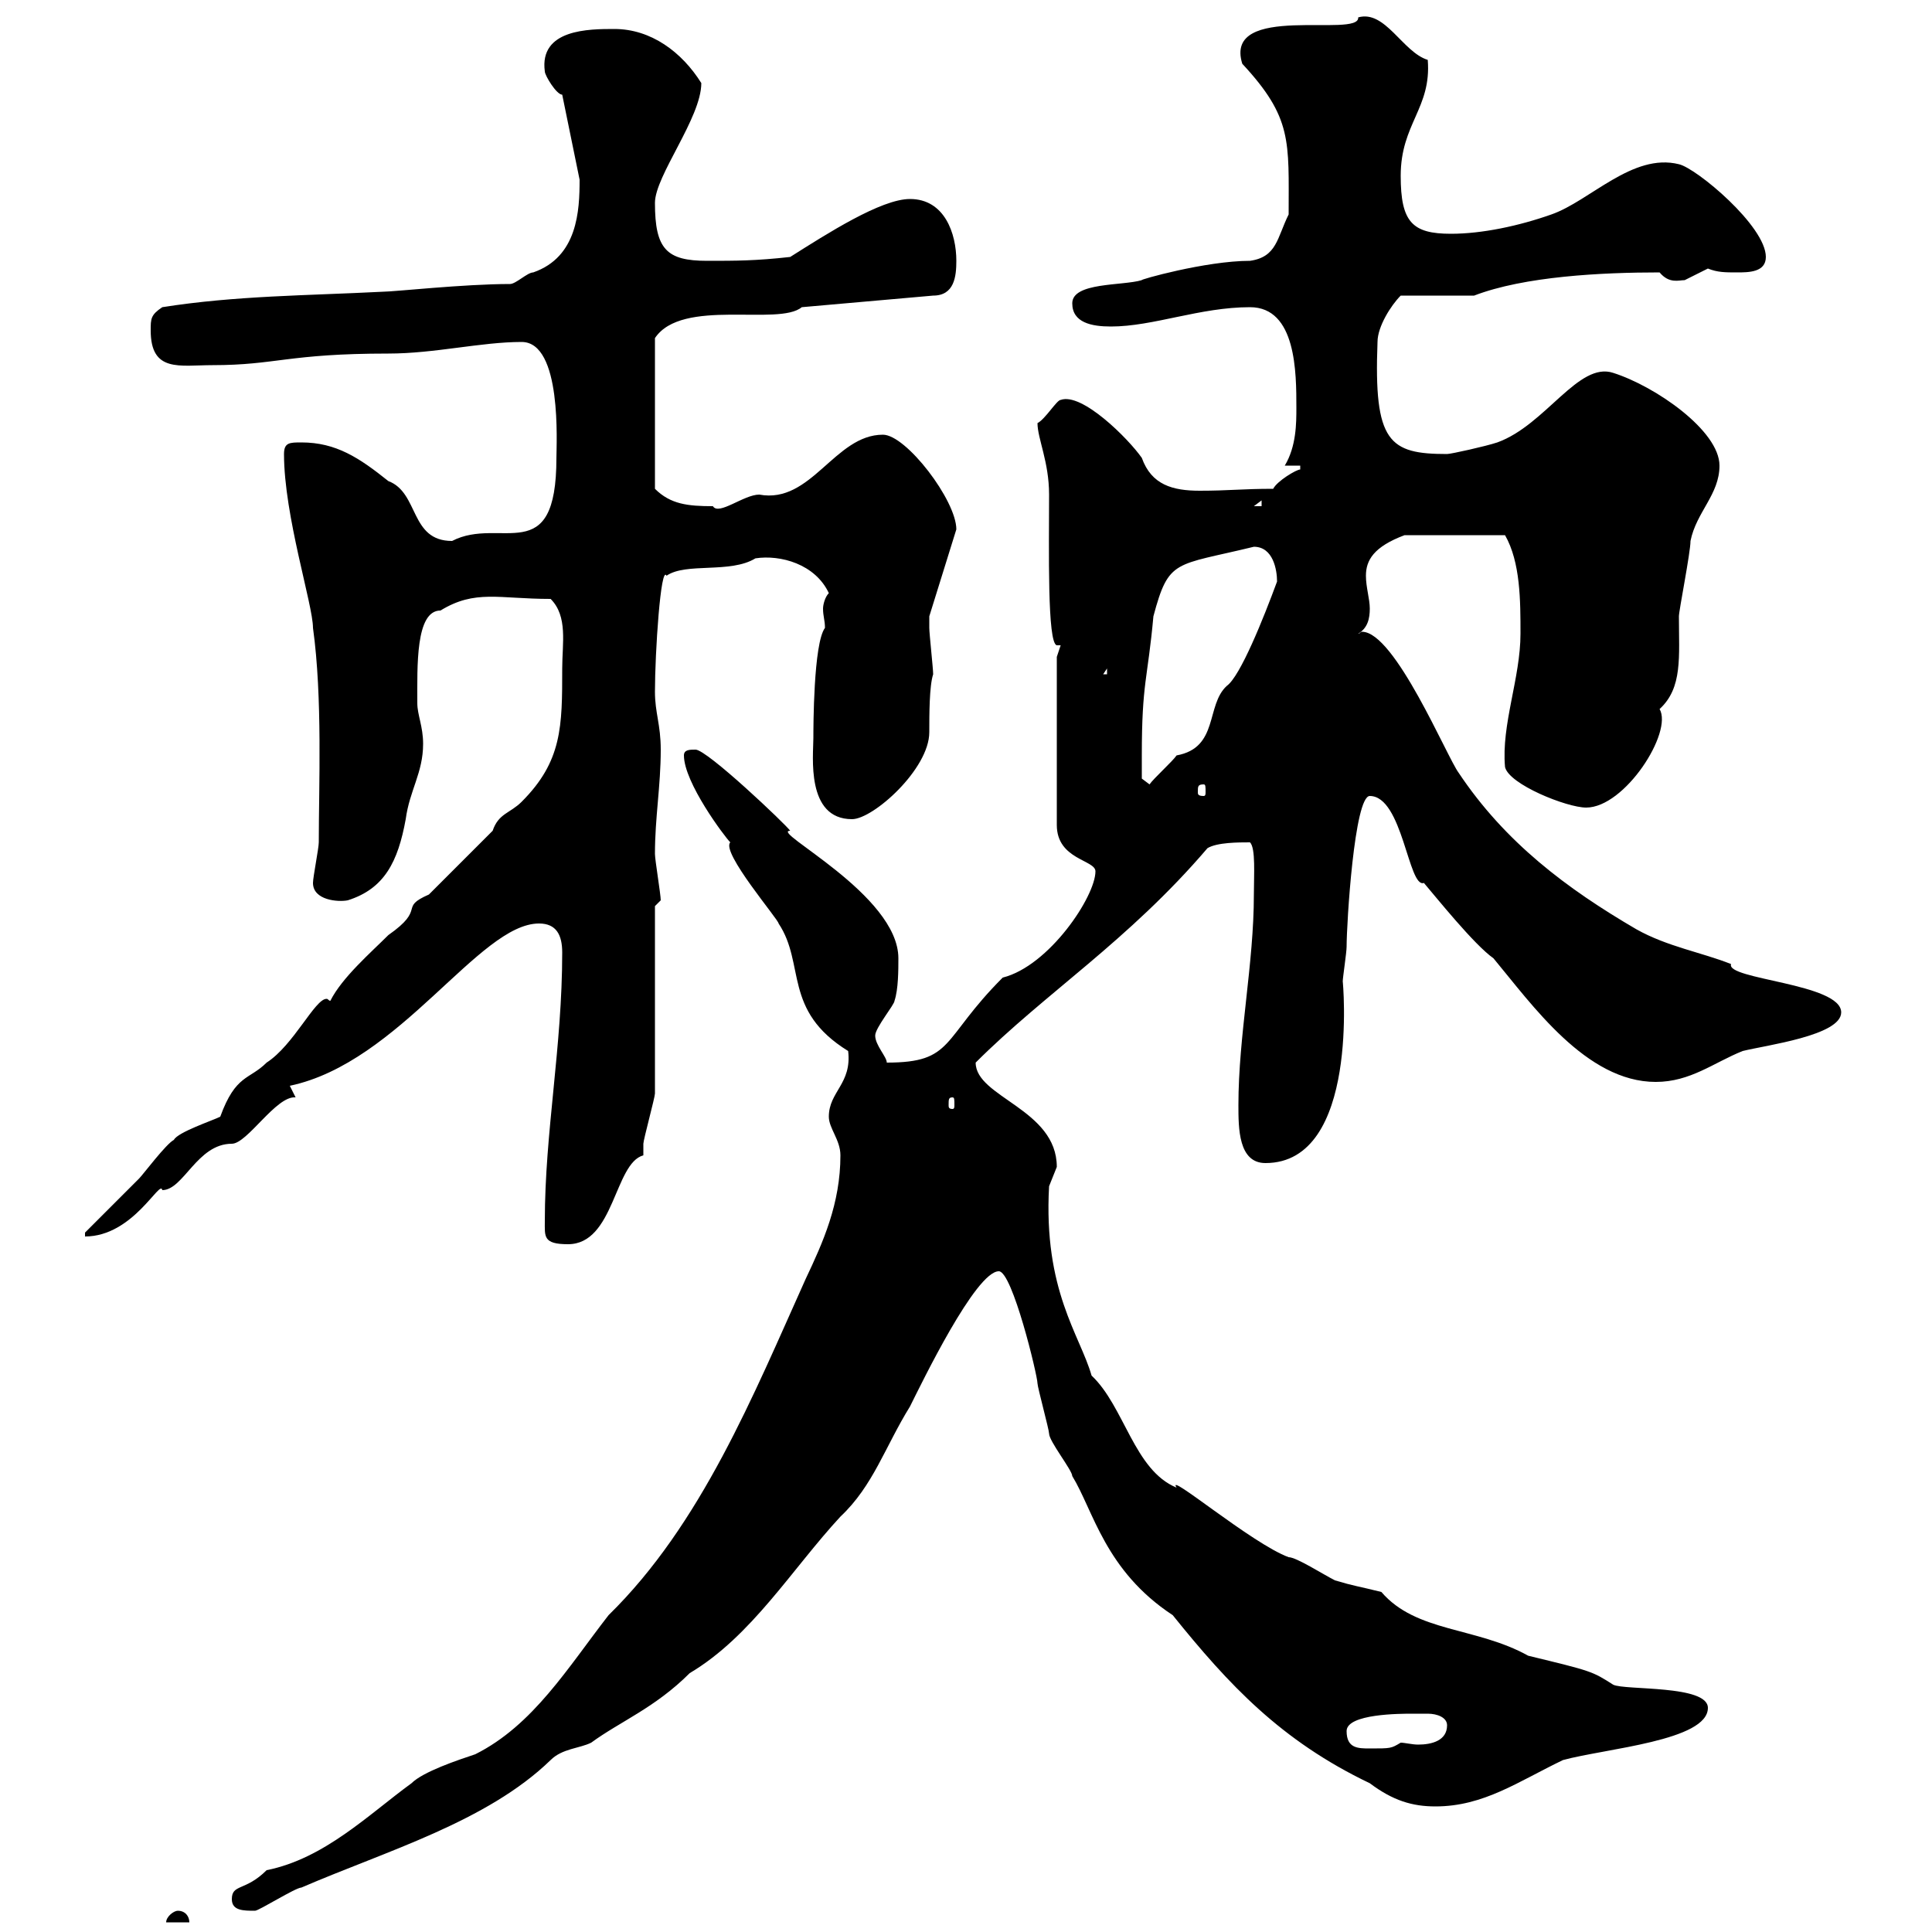 <svg xmlns="http://www.w3.org/2000/svg" xmlns:xlink="http://www.w3.org/1999/xlink" width="300" height="300"><path d="M27.60 296.70C27 296.70 25.80 297.60 25.80 298.50L29.40 298.50C29.40 297.60 28.80 296.70 27.60 296.70ZM36 294.90C36 296.70 37.80 296.70 39.60 296.70C40.20 296.70 45.90 293.10 46.80 293.10C60 287.40 75.60 282.90 85.50 273.30C87.30 271.50 90 271.50 91.80 270.60C96.30 267.30 101.70 265.20 107.10 259.80C116.70 254.10 123 243.60 130.50 235.50C135.60 230.70 137.40 224.70 141.30 218.40C143.10 214.80 151.50 197.40 155.10 197.40C157.20 197.40 161.10 213.60 161.10 214.80C161.10 215.40 162.90 222 162.90 222.60C162.90 223.80 166.50 228.30 166.50 229.20C169.80 234.60 171.60 243.90 182.10 250.80C190.80 261.60 198.90 270.30 212.70 276.90C216.30 279.60 219.30 280.50 222.90 280.50C230.40 280.50 235.80 276.60 242.70 273.30C249.30 271.50 265.20 270.30 265.20 265.20C265.20 261.60 252.30 262.50 250.50 261.60C247.20 259.50 247.20 259.50 237.30 257.10C229.20 252.60 219.90 253.50 214.50 247.20C210.90 246.30 210.30 246.30 207.30 245.40C205.50 244.50 201.30 241.80 200.10 241.80C194.40 239.70 180.90 228.30 182.70 231C176.10 228.30 174.60 218.40 169.50 213.60C167.70 207.30 162 200.40 162.90 184.20C162.90 184.20 164.10 181.20 164.10 181.20C164.10 172.20 151.50 170.40 151.50 165C162.30 154.20 175.20 146.10 187.50 131.70C189 130.80 192.30 130.80 194.10 130.80C195 131.70 194.70 135.90 194.70 138.90C194.70 149.70 192.30 160.80 192.30 171.60C192.30 175.20 192.30 180.60 196.50 180.60C211.20 180.60 208.50 152.10 208.50 152.40C208.50 151.80 209.10 147.90 209.10 147C209.10 143.40 210.30 123.60 212.70 123.60C217.80 123.60 218.70 138 221.10 137.10C222.90 139.20 228.90 146.70 231.90 148.80C237.90 156 246.30 168 257.10 168C262.50 168 266.10 165 270.60 163.20C274.20 162.30 285.90 160.80 285.90 157.20C285.90 152.70 267.90 152.10 268.80 149.70C264.30 147.90 258.90 147 254.10 144.30C243.30 138 233.70 130.80 226.50 120C224.70 117.60 216.60 98.10 211.50 98.10C211.20 98.10 211.20 98.40 210.90 98.40C212.40 97.50 212.70 96 212.70 94.50C212.70 93 212.10 91.20 212.10 89.40C212.10 87 213.30 84.90 218.10 83.10L233.70 83.10C236.10 87.30 236.10 93.30 236.10 98.40C236.10 105.30 233.10 112.50 233.70 119.10C234.30 121.80 243.30 125.40 246.30 125.40C252.30 125.40 259.80 113.70 257.70 110.10C261.30 106.80 260.70 102 260.70 95.70C260.70 94.80 262.50 85.80 262.50 84C263.40 79.50 267 76.80 267 72.30C267 66.90 257.10 60 250.50 57.90C245.10 56.10 240 66 232.50 68.70C230.70 69.30 225.30 70.50 224.70 70.50C215.70 70.50 213.30 68.70 213.90 53.10C213.90 50.70 216 47.40 217.50 45.90L228.90 45.90C236.70 42.90 248.70 42.30 257.70 42.30C259.20 44.10 260.70 43.50 261.60 43.50C261.60 43.50 265.20 41.70 265.20 41.70C266.70 42.30 267.90 42.30 269.70 42.30C271.50 42.30 274.20 42.30 274.20 39.90C274.20 35.10 263.40 26.10 260.70 25.50C253.50 23.70 246.90 31.20 240.90 33.30C235.80 35.10 230.10 36.30 225.30 36.30C219.30 36.30 217.50 34.50 217.50 27.30C217.50 19.20 222.30 16.80 221.70 9.30C217.80 8.10 215.10 1.50 210.90 2.70C211.20 6 189.90 0.30 192.90 9.90C200.70 18.30 200.10 21.90 200.10 33.30C198.30 36.90 198.30 39.90 194.10 40.50C187.20 40.50 176.70 43.50 177.30 43.50C174.30 44.40 166.50 43.80 166.50 47.10C166.50 50.10 169.50 50.70 172.50 50.70C179.10 50.70 186.30 47.70 194.10 47.70C201.30 47.70 201.30 57.90 201.30 63.30C201.30 65.70 201.30 69.30 199.50 72.30L201.90 72.30L201.90 72.90C201.30 72.90 198.30 74.70 197.70 75.90C192.90 75.90 190.80 76.20 186.30 76.20C182.10 76.20 178.80 75.30 177.30 71.10C175.20 68.10 168 60.90 164.70 62.10C164.10 62.10 162.30 65.10 161.10 65.70C161.10 68.10 162.90 71.70 162.90 76.80C162.90 85.20 162.60 99.90 164.10 100.20L164.70 100.20L164.10 102L164.10 128.10C164.10 133.50 170.10 133.50 170.10 135.30C170.10 139.20 162.90 150 155.70 151.80C146.10 161.40 148.20 165 137.70 165C137.70 164.10 135.90 162.30 135.90 160.80C135.90 159.60 138.90 156 138.90 155.40C139.50 153.60 139.50 150.60 139.50 148.80C139.50 138.90 119.40 129 122.70 129C122.10 128.10 109.80 116.40 108 116.40C107.10 116.40 106.20 116.40 106.20 117.30C106.20 121.50 112.50 129.90 113.40 130.80C111.90 132.30 120.90 142.80 120.90 143.40C125.10 149.70 121.50 156.90 131.70 163.20C132.30 168.30 128.70 169.50 128.70 173.40C128.70 175.20 130.50 177 130.50 179.40C130.50 186.90 127.80 192.90 125.10 198.60C117 216.60 108.90 236.70 94.50 250.80C88.20 258.90 82.80 267.90 73.80 272.40C71.10 273.30 65.70 275.10 63.90 276.90C57.30 281.70 50.40 288.60 41.40 290.40C38.10 293.70 36 292.50 36 294.90ZM209.10 268.80C209.10 266.10 217.50 266.10 219.30 266.10C219.60 266.10 220.50 266.10 221.70 266.10C223.20 266.10 224.70 266.70 224.70 267.90C224.70 270.30 222.30 270.90 220.20 270.90C219.30 270.90 218.10 270.60 217.50 270.60C216 271.50 216 271.50 212.70 271.50C210.90 271.50 209.10 271.50 209.10 268.80ZM84.60 189.60C84.60 192 84.30 193.20 88.20 193.20C95.40 193.20 95.40 180.60 99.90 179.40C99.90 179.40 99.90 177.60 99.90 177.60C99.90 177 101.70 170.40 101.70 169.80L101.70 140.70L102.60 139.80C102.60 138.90 101.70 133.50 101.70 132.60C101.70 126.90 102.60 122.10 102.60 116.40C102.60 112.50 101.70 110.70 101.70 107.40C101.70 101.40 102.60 87.60 103.50 89.40C106.50 87.30 113.40 89.10 117.30 86.70C121.20 86.10 126.60 87.60 128.70 92.10C128.10 92.70 127.80 93.90 127.80 94.50C127.80 95.70 128.10 96.30 128.10 97.50C126.30 99.90 126.30 113.10 126.30 114.60C126.30 117.30 125.10 127.20 132.30 127.20C135.60 127.20 144.30 119.40 144.30 113.70C144.30 111 144.30 106.50 144.90 104.70C144.90 103.80 144.30 98.40 144.30 97.50C144.30 96.90 144.30 96.30 144.30 95.70L148.50 82.20C148.50 77.70 140.70 67.50 137.10 67.50C129.60 67.50 126 78.30 117.90 76.80C115.50 76.80 111.60 80.10 110.70 78.60C106.80 78.60 104.10 78.30 101.70 75.90L101.70 52.50C105.90 46.20 120.90 50.70 124.50 47.70L144.90 45.90C148.20 45.90 148.50 42.90 148.50 40.50C148.50 36.30 146.70 30.90 141.30 30.90C136.80 30.90 128.40 36.30 122.70 39.90C117.30 40.50 114.30 40.50 109.80 40.50C103.50 40.50 101.70 38.70 101.70 31.50C101.70 27.30 108.90 18.30 108.90 12.90C105.90 8.10 101.10 4.50 95.40 4.50C91.50 4.50 83.70 4.50 84.60 11.10C84.60 11.70 86.40 14.70 87.30 14.70L90 27.90C90 32.70 89.70 39.90 82.80 42.30C81.90 42.30 80.10 44.10 79.20 44.10C72 44.10 61.20 45.30 59.40 45.30C47.70 45.90 36.60 45.90 25.20 47.70C23.40 48.90 23.40 49.50 23.40 51.30C23.40 57.90 27.90 56.70 33 56.70C42.90 56.70 44.70 54.90 60.30 54.90C67.50 54.90 74.70 53.10 81 53.10C87.30 53.10 86.40 69 86.40 71.10C86.40 88.50 77.70 80.10 70.20 84C63.60 84 65.10 76.50 60.30 74.70C55.80 71.10 52.20 68.70 46.80 68.70C45 68.70 44.10 68.70 44.10 70.50C44.10 80.10 48.60 93.90 48.60 97.50C50.10 108.30 49.50 122.10 49.50 130.80C49.50 131.70 48.60 136.20 48.60 137.10C48.60 139.80 52.50 140.10 54 139.80C59.70 138 61.80 133.80 63 127.20C63.60 122.70 65.70 120 65.70 115.50C65.70 112.80 64.80 111 64.80 109.20C64.80 103.50 64.50 94.80 68.40 94.80C73.80 91.50 77.40 93 85.50 93C88.20 95.70 87.30 99.90 87.30 103.80C87.30 112.80 87.30 118.20 81 124.50C79.20 126.30 77.40 126.30 76.50 129L66.60 138.90C61.80 141 66.30 141 60.30 145.20C57.60 147.90 53.10 151.80 51.30 155.40C51 155.40 51 155.10 50.70 155.10C48.90 155.10 45.60 162.30 41.40 165C38.70 167.70 36.60 166.80 34.20 173.40C33 174 27.60 175.80 27 177C25.80 177.60 22.20 182.40 21.60 183C20.40 184.20 14.40 190.20 13.20 191.40L13.20 192C20.70 192 24.90 183 25.20 184.80C28.50 184.80 30.60 177.60 36 177.60C38.40 177.60 42.90 170.10 45.90 170.40C45.90 170.40 45 168.60 45 168.60C62.10 165 74.40 143.40 83.70 143.40C86.40 143.40 87.30 145.20 87.30 147.90C87.30 162.60 84.60 175.80 84.60 189.60ZM147.90 170.40C148.20 170.40 148.20 170.70 148.20 171.60C148.20 171.90 148.20 172.20 147.90 172.20C147.30 172.20 147.30 171.90 147.30 171.60C147.30 170.70 147.30 170.40 147.90 170.40ZM186.90 121.80C187.20 121.80 187.20 122.10 187.20 123C187.20 123.30 187.20 123.60 186.90 123.60C186 123.60 186 123.30 186 123C186 122.10 186 121.80 186.90 121.80ZM177.30 117.30C177.30 105.90 178.20 105.60 179.10 95.70C181.50 86.70 182.40 87.90 194.70 84.90C197.70 84.90 198.30 88.50 198.30 90.30C196.20 96 192.60 105 190.50 106.50C187.20 109.50 189.30 116.10 182.70 117.30C182.10 118.20 179.10 120.90 178.50 121.80L177.30 120.90C177.30 120.90 177.30 118.20 177.30 117.30ZM171.90 103.80L171.90 104.70L171.30 104.70ZM195.90 77.70L195.90 78.60L194.70 78.60Z"/></svg>